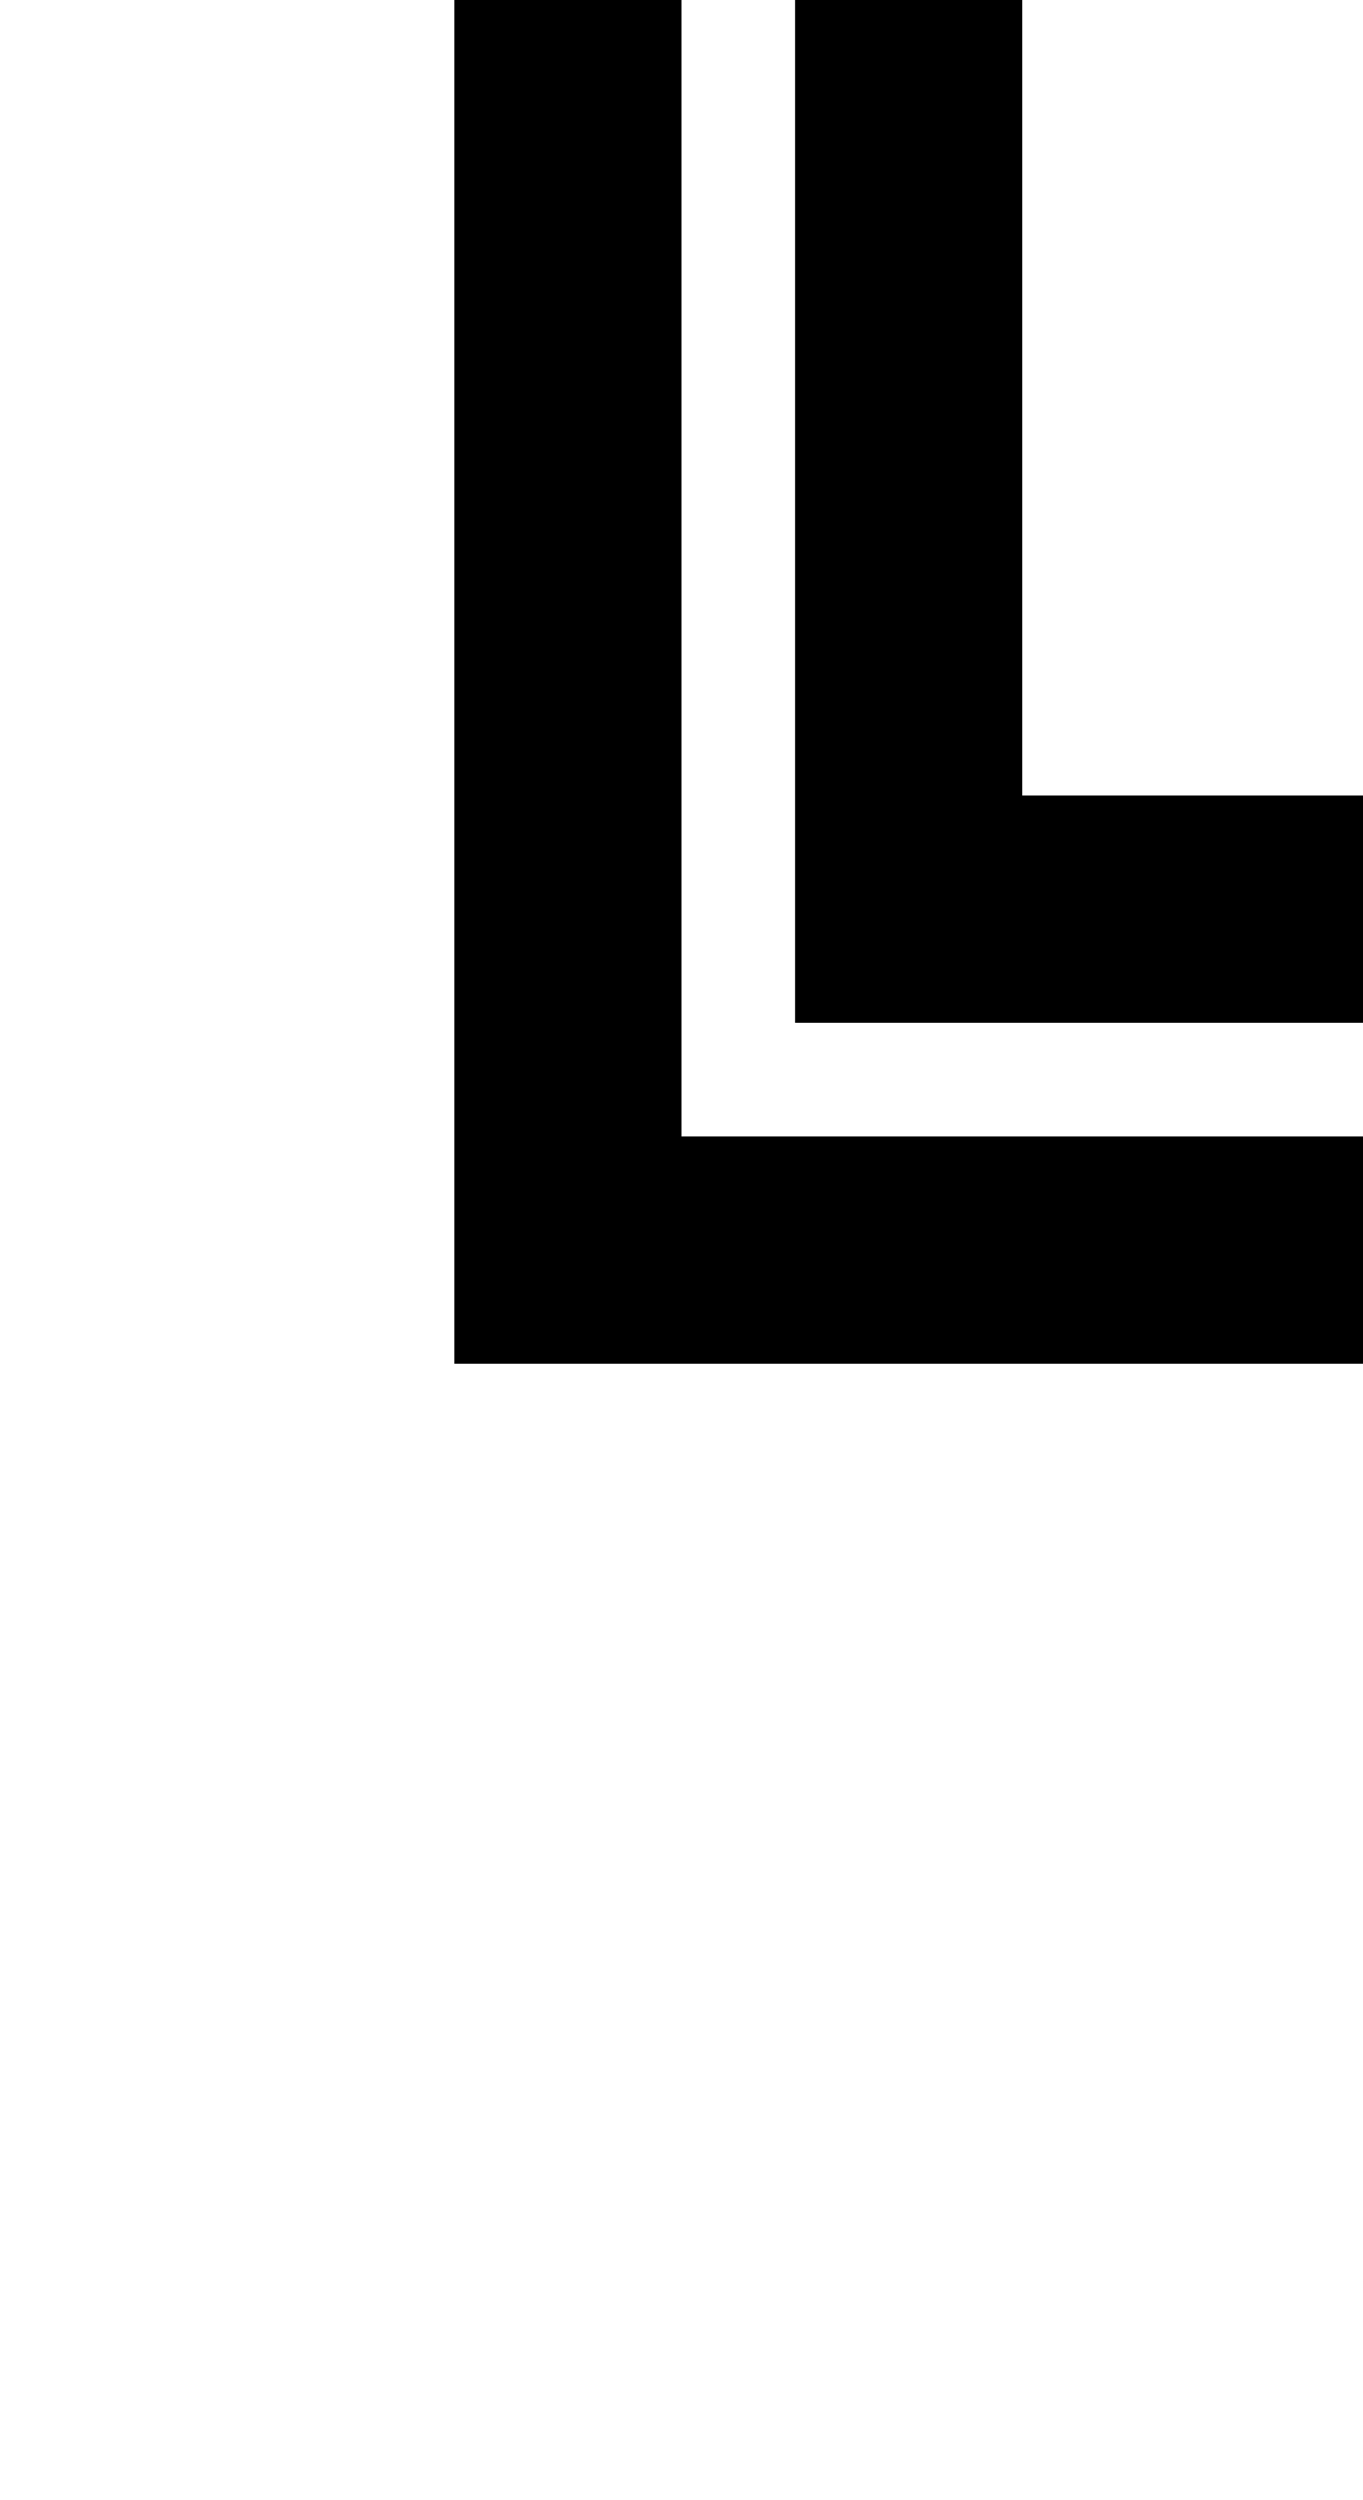 <?xml version="1.0" standalone="no"?>
<!DOCTYPE svg PUBLIC "-//W3C//DTD SVG 20010904//EN"
 "http://www.w3.org/TR/2001/REC-SVG-20010904/DTD/svg10.dtd">
<svg version="1.0" xmlns="http://www.w3.org/2000/svg"
 width="48pt" height="88pt" viewBox="0 0 48 88"
 preserveAspectRatio="xMidYMid meet">
<g transform="translate(0,88) scale(1,-1)"
fill="#000000" stroke="none">
<path d="M16 64 l0 -24 16 0 16 0 0 4 0 4 -12 0 -12 0 0 20 0 20 -4 0 -4 0 0
-24z"/>
<path d="M28 70 l0 -18 10 0 10 0 0 4 0 4 -6 0 -6 0 0 14 0 14 -4 0 -4 0 0
-18z"/>
</g>
</svg>
